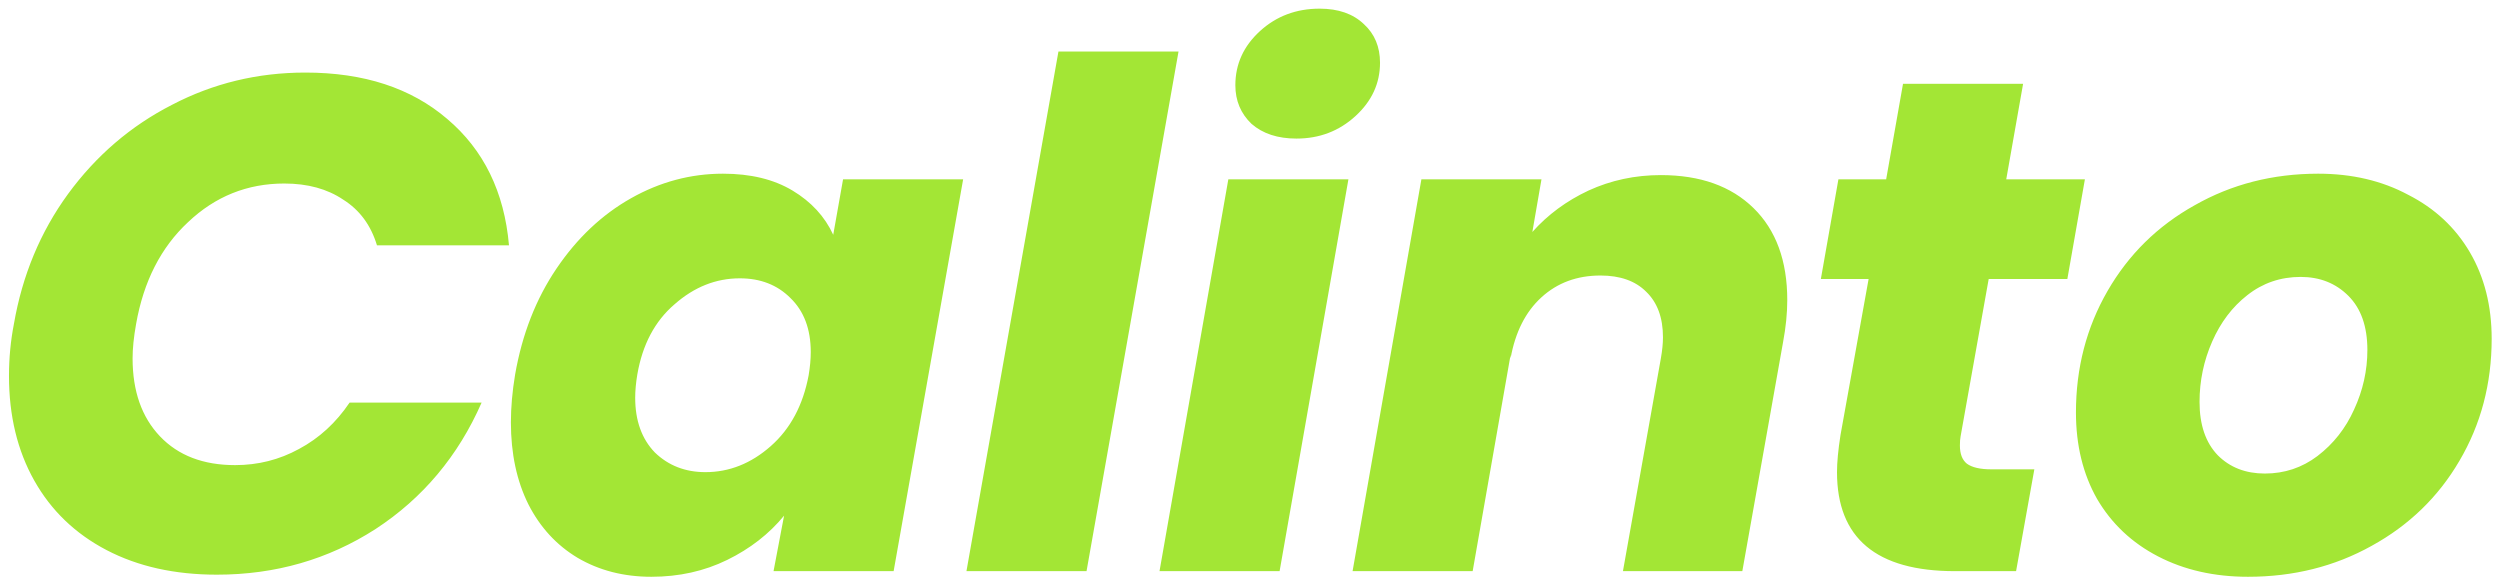 <svg width="267" height="62" viewBox="0 0 267 62" fill="none" xmlns="http://www.w3.org/2000/svg">
<path d="M1.485 34.6C2.385 29.4 4.31 24.775 7.26 20.725C10.26 16.625 13.96 13.45 18.36 11.2C22.76 8.9 27.51 7.75 32.61 7.75C38.86 7.75 43.91 9.4 47.76 12.7C51.66 16 53.86 20.5 54.36 26.2H40.26C39.61 24.05 38.41 22.425 36.66 21.325C34.96 20.175 32.86 19.6 30.36 19.6C26.41 19.6 22.985 20.975 20.085 23.725C17.185 26.425 15.335 30.05 14.535 34.6C14.285 36 14.16 37.225 14.16 38.275C14.16 41.775 15.135 44.55 17.085 46.6C19.035 48.65 21.71 49.675 25.11 49.675C27.56 49.675 29.835 49.1 31.935 47.95C34.085 46.8 35.885 45.15 37.335 43H51.435C48.935 48.7 45.16 53.2 40.11 56.5C35.06 59.75 29.41 61.375 23.16 61.375C18.66 61.375 14.735 60.5 11.385 58.75C8.035 57 5.46 54.525 3.66 51.325C1.86 48.125 0.96 44.4 0.96 40.15C0.96 38.25 1.135 36.4 1.485 34.6ZM55.014 40C55.764 35.7 57.239 31.925 59.439 28.675C61.639 25.425 64.289 22.925 67.389 21.175C70.489 19.425 73.764 18.55 77.214 18.55C80.164 18.55 82.639 19.15 84.639 20.35C86.639 21.55 88.089 23.125 88.989 25.075L90.039 19.15H102.864L95.439 61H82.614L83.739 55.075C82.139 57.025 80.114 58.6 77.664 59.8C75.214 61 72.514 61.6 69.564 61.6C66.614 61.6 63.989 60.925 61.689 59.575C59.439 58.225 57.689 56.325 56.439 53.875C55.189 51.375 54.564 48.45 54.564 45.1C54.564 43.5 54.714 41.8 55.014 40ZM86.364 40.075C86.514 39.175 86.589 38.35 86.589 37.6C86.589 35.15 85.864 33.225 84.414 31.825C83.014 30.425 81.214 29.725 79.014 29.725C76.464 29.725 74.139 30.65 72.039 32.5C69.939 34.3 68.614 36.8 68.064 40C67.914 40.9 67.839 41.725 67.839 42.475C67.839 44.925 68.539 46.875 69.939 48.325C71.389 49.725 73.189 50.425 75.339 50.425C77.889 50.425 80.214 49.5 82.314 47.65C84.414 45.8 85.764 43.275 86.364 40.075ZM125.867 5.5L116.042 61H103.217L113.042 5.5H125.867ZM138.461 14.8C136.461 14.8 134.861 14.275 133.661 13.225C132.511 12.125 131.936 10.75 131.936 9.1C131.936 6.85 132.811 4.925 134.561 3.325C136.311 1.725 138.436 0.925 140.936 0.925C142.936 0.925 144.511 1.475 145.661 2.575C146.811 3.625 147.386 5 147.386 6.7C147.386 8.9 146.511 10.8 144.761 12.4C143.011 14 140.911 14.8 138.461 14.8ZM144.011 19.15L136.661 61H123.836L131.186 19.15H144.011ZM177.38 18.7C181.58 18.7 184.88 19.875 187.28 22.225C189.68 24.575 190.88 27.85 190.88 32.05C190.88 33.45 190.73 34.95 190.43 36.55L186.08 61H173.33L177.38 38.275C177.53 37.425 177.605 36.675 177.605 36.025C177.605 33.925 177.005 32.3 175.805 31.15C174.655 30 173.03 29.425 170.93 29.425C168.43 29.425 166.33 30.2 164.63 31.75C162.93 33.3 161.83 35.475 161.33 38.275V37.9L157.28 61H144.455L151.805 19.15H164.63L163.655 24.775C165.305 22.925 167.305 21.45 169.655 20.35C172.055 19.25 174.63 18.7 177.38 18.7ZM209.392 46.6C209.342 46.85 209.317 47.175 209.317 47.575C209.317 48.475 209.567 49.125 210.067 49.525C210.617 49.925 211.492 50.125 212.692 50.125H217.267L215.317 61H208.792C200.392 61 196.192 57.475 196.192 50.425C196.192 49.375 196.317 48.05 196.567 46.45L199.567 29.8H194.467L196.342 19.15H201.442L203.242 8.95H216.067L214.267 19.15H222.667L220.792 29.8H212.392L209.392 46.6ZM240.086 61.6C236.486 61.6 233.286 60.875 230.486 59.425C227.686 57.975 225.511 55.925 223.961 53.275C222.461 50.625 221.711 47.55 221.711 44.05C221.711 39.3 222.836 34.975 225.086 31.075C227.336 27.175 230.436 24.125 234.386 21.925C238.336 19.675 242.736 18.55 247.586 18.55C251.186 18.55 254.386 19.3 257.186 20.8C260.036 22.25 262.236 24.3 263.786 26.95C265.336 29.6 266.111 32.675 266.111 36.175C266.111 40.975 264.961 45.325 262.661 49.225C260.411 53.075 257.286 56.1 253.286 58.3C249.336 60.5 244.936 61.6 240.086 61.6ZM241.886 50.575C243.986 50.575 245.861 49.95 247.511 48.7C249.211 47.4 250.511 45.75 251.411 43.75C252.361 41.7 252.836 39.575 252.836 37.375C252.836 34.875 252.161 32.95 250.811 31.6C249.461 30.25 247.761 29.575 245.711 29.575C243.561 29.575 241.661 30.225 240.011 31.525C238.411 32.775 237.161 34.425 236.261 36.475C235.361 38.525 234.911 40.675 234.911 42.925C234.911 45.375 235.561 47.275 236.861 48.625C238.161 49.925 239.836 50.575 241.886 50.575Z" fill="#A3E635"/>
</svg>
